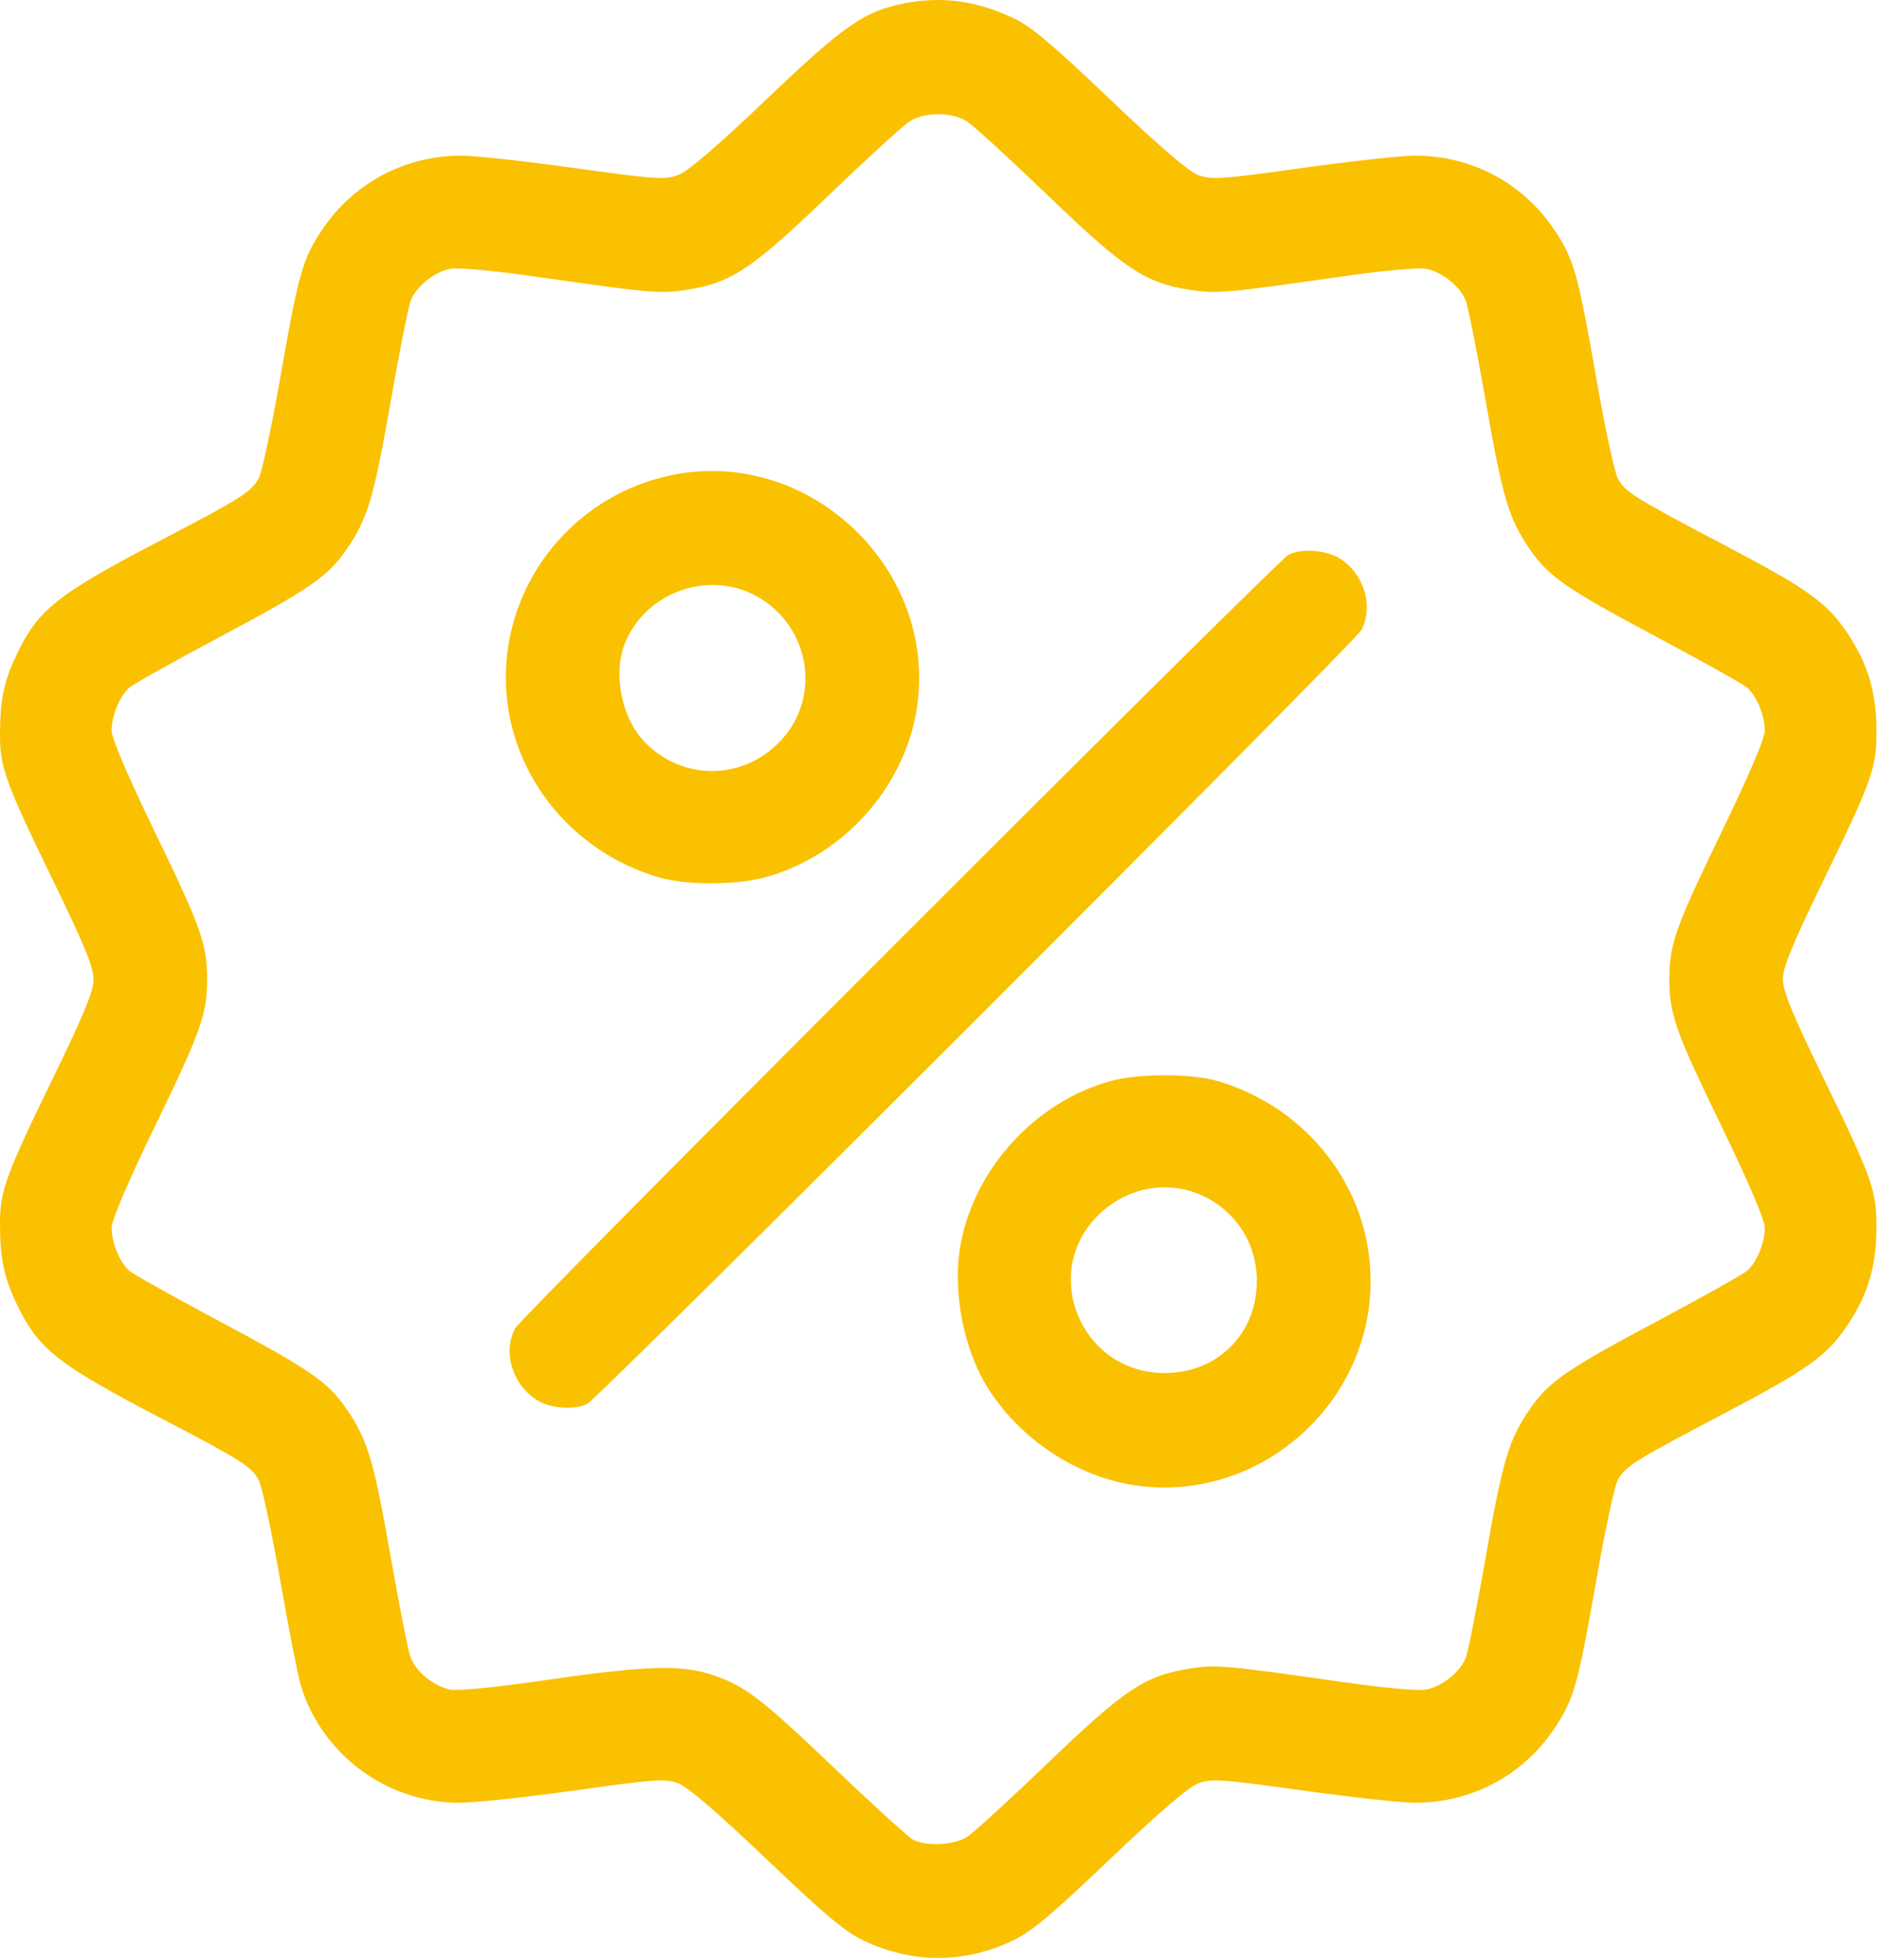 <?xml version="1.0" encoding="UTF-8"?> <svg xmlns="http://www.w3.org/2000/svg" width="491" height="512" viewBox="0 0 491 512" fill="none"> <path fill-rule="evenodd" clip-rule="evenodd" d="M236.275 0.882C225.844 2.93 220.525 6.631 200.342 25.886C187.618 38.023 179.746 44.784 177.245 45.72C173.799 47.01 171.348 46.848 150.559 43.952C137.968 42.198 124.686 40.723 121.043 40.674C106.105 40.474 92.42 47.679 84.113 60.118C79.053 67.696 78.013 71.393 73.175 98.998C70.966 111.603 68.473 123.242 67.634 124.863C65.786 128.437 63.169 130.108 42.667 140.799C14.755 155.353 9.926 159.183 4.204 171.3C0.995 178.096 0.026 182.858 0 191.97C-0.025 200.444 1.487 204.593 13.866 230.018C22 246.726 24.44 252.674 24.44 255.8C24.44 258.926 22 264.874 13.866 281.582C1.487 307.007 -0.025 311.156 0 319.63C0.026 328.742 0.995 333.504 4.204 340.3C9.926 352.417 14.755 356.247 42.667 370.801C63.169 381.492 65.786 383.163 67.634 386.737C68.473 388.358 70.97 400.021 73.184 412.654C75.398 425.288 77.83 437.684 78.587 440.202C84.004 458.2 100.769 470.748 119.667 470.949C123.517 470.989 137.193 469.546 150.059 467.741C171.33 464.757 173.794 464.588 177.245 465.88C179.746 466.816 187.618 473.577 200.342 485.714C215.698 500.364 220.908 504.72 225.828 507.022C238.535 512.969 251.799 512.969 264.506 507.022C269.426 504.72 274.636 500.364 289.992 485.714C302.716 473.577 310.588 466.816 313.089 465.88C316.535 464.59 318.986 464.752 339.775 467.648C352.366 469.402 365.648 470.877 369.291 470.926C384.229 471.126 397.914 463.921 406.221 451.482C411.281 443.904 412.321 440.207 417.159 412.602C419.368 399.997 421.861 388.358 422.7 386.737C424.566 383.127 426.81 381.715 450.302 369.366C472.441 357.728 477.347 354.229 482.712 346.25C488.005 338.377 490.252 330.986 490.333 321.185C490.416 311.046 489.397 308.137 476.468 281.582C468.334 264.874 465.894 258.926 465.894 255.8C465.894 252.674 468.334 246.726 476.468 230.018C489.397 203.463 490.416 200.554 490.333 190.415C490.252 180.614 488.005 173.223 482.712 165.35C477.347 157.371 472.441 153.872 450.302 142.234C426.81 129.885 424.566 128.473 422.7 124.863C421.861 123.242 419.368 111.603 417.159 98.998C412.321 71.393 411.281 67.696 406.221 60.118C397.914 47.679 384.229 40.474 369.291 40.674C365.648 40.723 352.366 42.198 339.775 43.952C318.986 46.848 316.535 47.01 313.089 45.72C310.588 44.784 302.716 38.023 289.992 25.886C274.869 11.459 269.387 6.862 264.674 4.656C255.062 0.159 246.054 -1.039 236.275 0.882ZM252.667 31.713C254.317 32.761 263.881 41.507 273.92 51.148C293.971 70.404 299.25 73.902 311.025 75.734C317.85 76.796 320.204 76.587 350.915 72.19C361.502 70.673 370.62 69.85 372.635 70.228C376.834 71.016 381.509 74.757 383.009 78.53C383.615 80.053 385.96 91.855 388.221 104.755C392.685 130.233 394.26 135.514 399.785 143.536C404.706 150.681 409.289 153.828 433.724 166.838C445.243 172.971 455.517 178.734 456.555 179.644C459.057 181.838 461.167 186.982 461.167 190.886C461.167 192.862 456.895 202.849 449.71 217.669C437.766 242.306 436.216 246.687 436.216 255.8C436.216 264.913 437.766 269.294 449.71 293.931C456.895 308.751 461.167 318.738 461.167 320.714C461.167 324.618 459.057 329.762 456.555 331.956C455.517 332.866 445.243 338.629 433.724 344.762C409.289 357.772 404.706 360.919 399.785 368.064C394.26 376.086 392.685 381.367 388.221 406.845C385.96 419.745 383.615 431.547 383.009 433.07C381.509 436.843 376.834 440.584 372.635 441.372C370.62 441.75 361.502 440.927 350.915 439.41C320.204 435.013 317.85 434.804 311.025 435.866C299.25 437.698 293.971 441.196 273.92 460.452C263.881 470.093 254.317 478.839 252.667 479.887C249.235 482.067 241.856 482.39 238.471 480.508C237.263 479.837 228.129 471.52 218.173 462.026C198.793 443.545 194.752 440.454 186.167 437.541C178.17 434.828 168.724 435.103 143.418 438.785C130.072 440.727 119.779 441.762 117.697 441.372C113.5 440.584 108.825 436.843 107.325 433.07C106.719 431.547 104.374 419.745 102.113 406.845C97.649 381.367 96.074 376.086 90.549 368.064C85.628 360.919 81.045 357.772 56.61 344.762C45.091 338.629 34.817 332.866 33.779 331.956C31.277 329.762 29.167 324.618 29.167 320.714C29.167 318.738 33.439 308.751 40.624 293.931C52.568 269.294 54.118 264.913 54.118 255.8C54.118 246.687 52.568 242.306 40.624 217.669C33.439 202.849 29.167 192.862 29.167 190.886C29.167 186.982 31.277 181.838 33.779 179.644C34.817 178.734 45.091 172.971 56.61 166.838C81.045 153.828 85.628 150.681 90.549 143.536C96.074 135.514 97.649 130.233 102.113 104.755C104.374 91.855 106.719 80.053 107.325 78.53C108.825 74.757 113.5 71.016 117.699 70.228C119.714 69.85 128.832 70.673 139.419 72.19C170.13 76.587 172.484 76.796 179.309 75.734C191.084 73.902 196.363 70.404 216.414 51.148C226.453 41.507 236.017 32.761 237.667 31.713C241.604 29.212 248.73 29.212 252.667 31.713ZM174.667 124.293C149.852 129.812 132.122 151.85 132.182 177.099C132.239 201.033 148.43 222.161 172.099 229.188C178.918 231.212 191.94 231.271 199.464 229.311C219.252 224.157 235.364 207.013 239.23 186.998C246.432 149.718 211.76 116.044 174.667 124.293ZM336.667 144.946C333.554 146.634 136.22 343.958 134.603 347C131.28 353.249 133.938 361.861 140.408 365.805C143.999 367.995 150.091 368.41 153.483 366.696C156.584 365.13 353.993 167.869 355.731 164.6C359.054 158.351 356.396 149.739 349.926 145.795C346.365 143.624 339.871 143.208 336.667 144.946ZM198.753 156.348C211.977 164.523 214.454 182.592 203.866 193.638C194.109 203.817 178.763 204.041 168.757 194.151C162.425 187.892 159.997 175.916 163.409 167.774C169.127 154.124 186.219 148.599 198.753 156.348ZM290.442 282.339C270.961 287.586 254.927 304.813 251.104 324.602C248.7 337.048 251.77 352.926 258.591 363.323C267.135 376.347 281.518 385.723 296.417 387.983C328.584 392.862 358.23 367.179 358.152 334.501C358.095 310.567 341.904 289.439 318.235 282.412C311.559 280.43 297.664 280.394 290.442 282.339ZM315.075 312.753C323.456 317.029 328.52 325.396 328.432 334.826C328.298 349.219 317.091 359.538 302.593 358.614C282.125 357.311 272.353 332.679 286.468 317.965C294.099 310.009 305.592 307.915 315.075 312.753Z" fill="#FAC100"></path> </svg> 